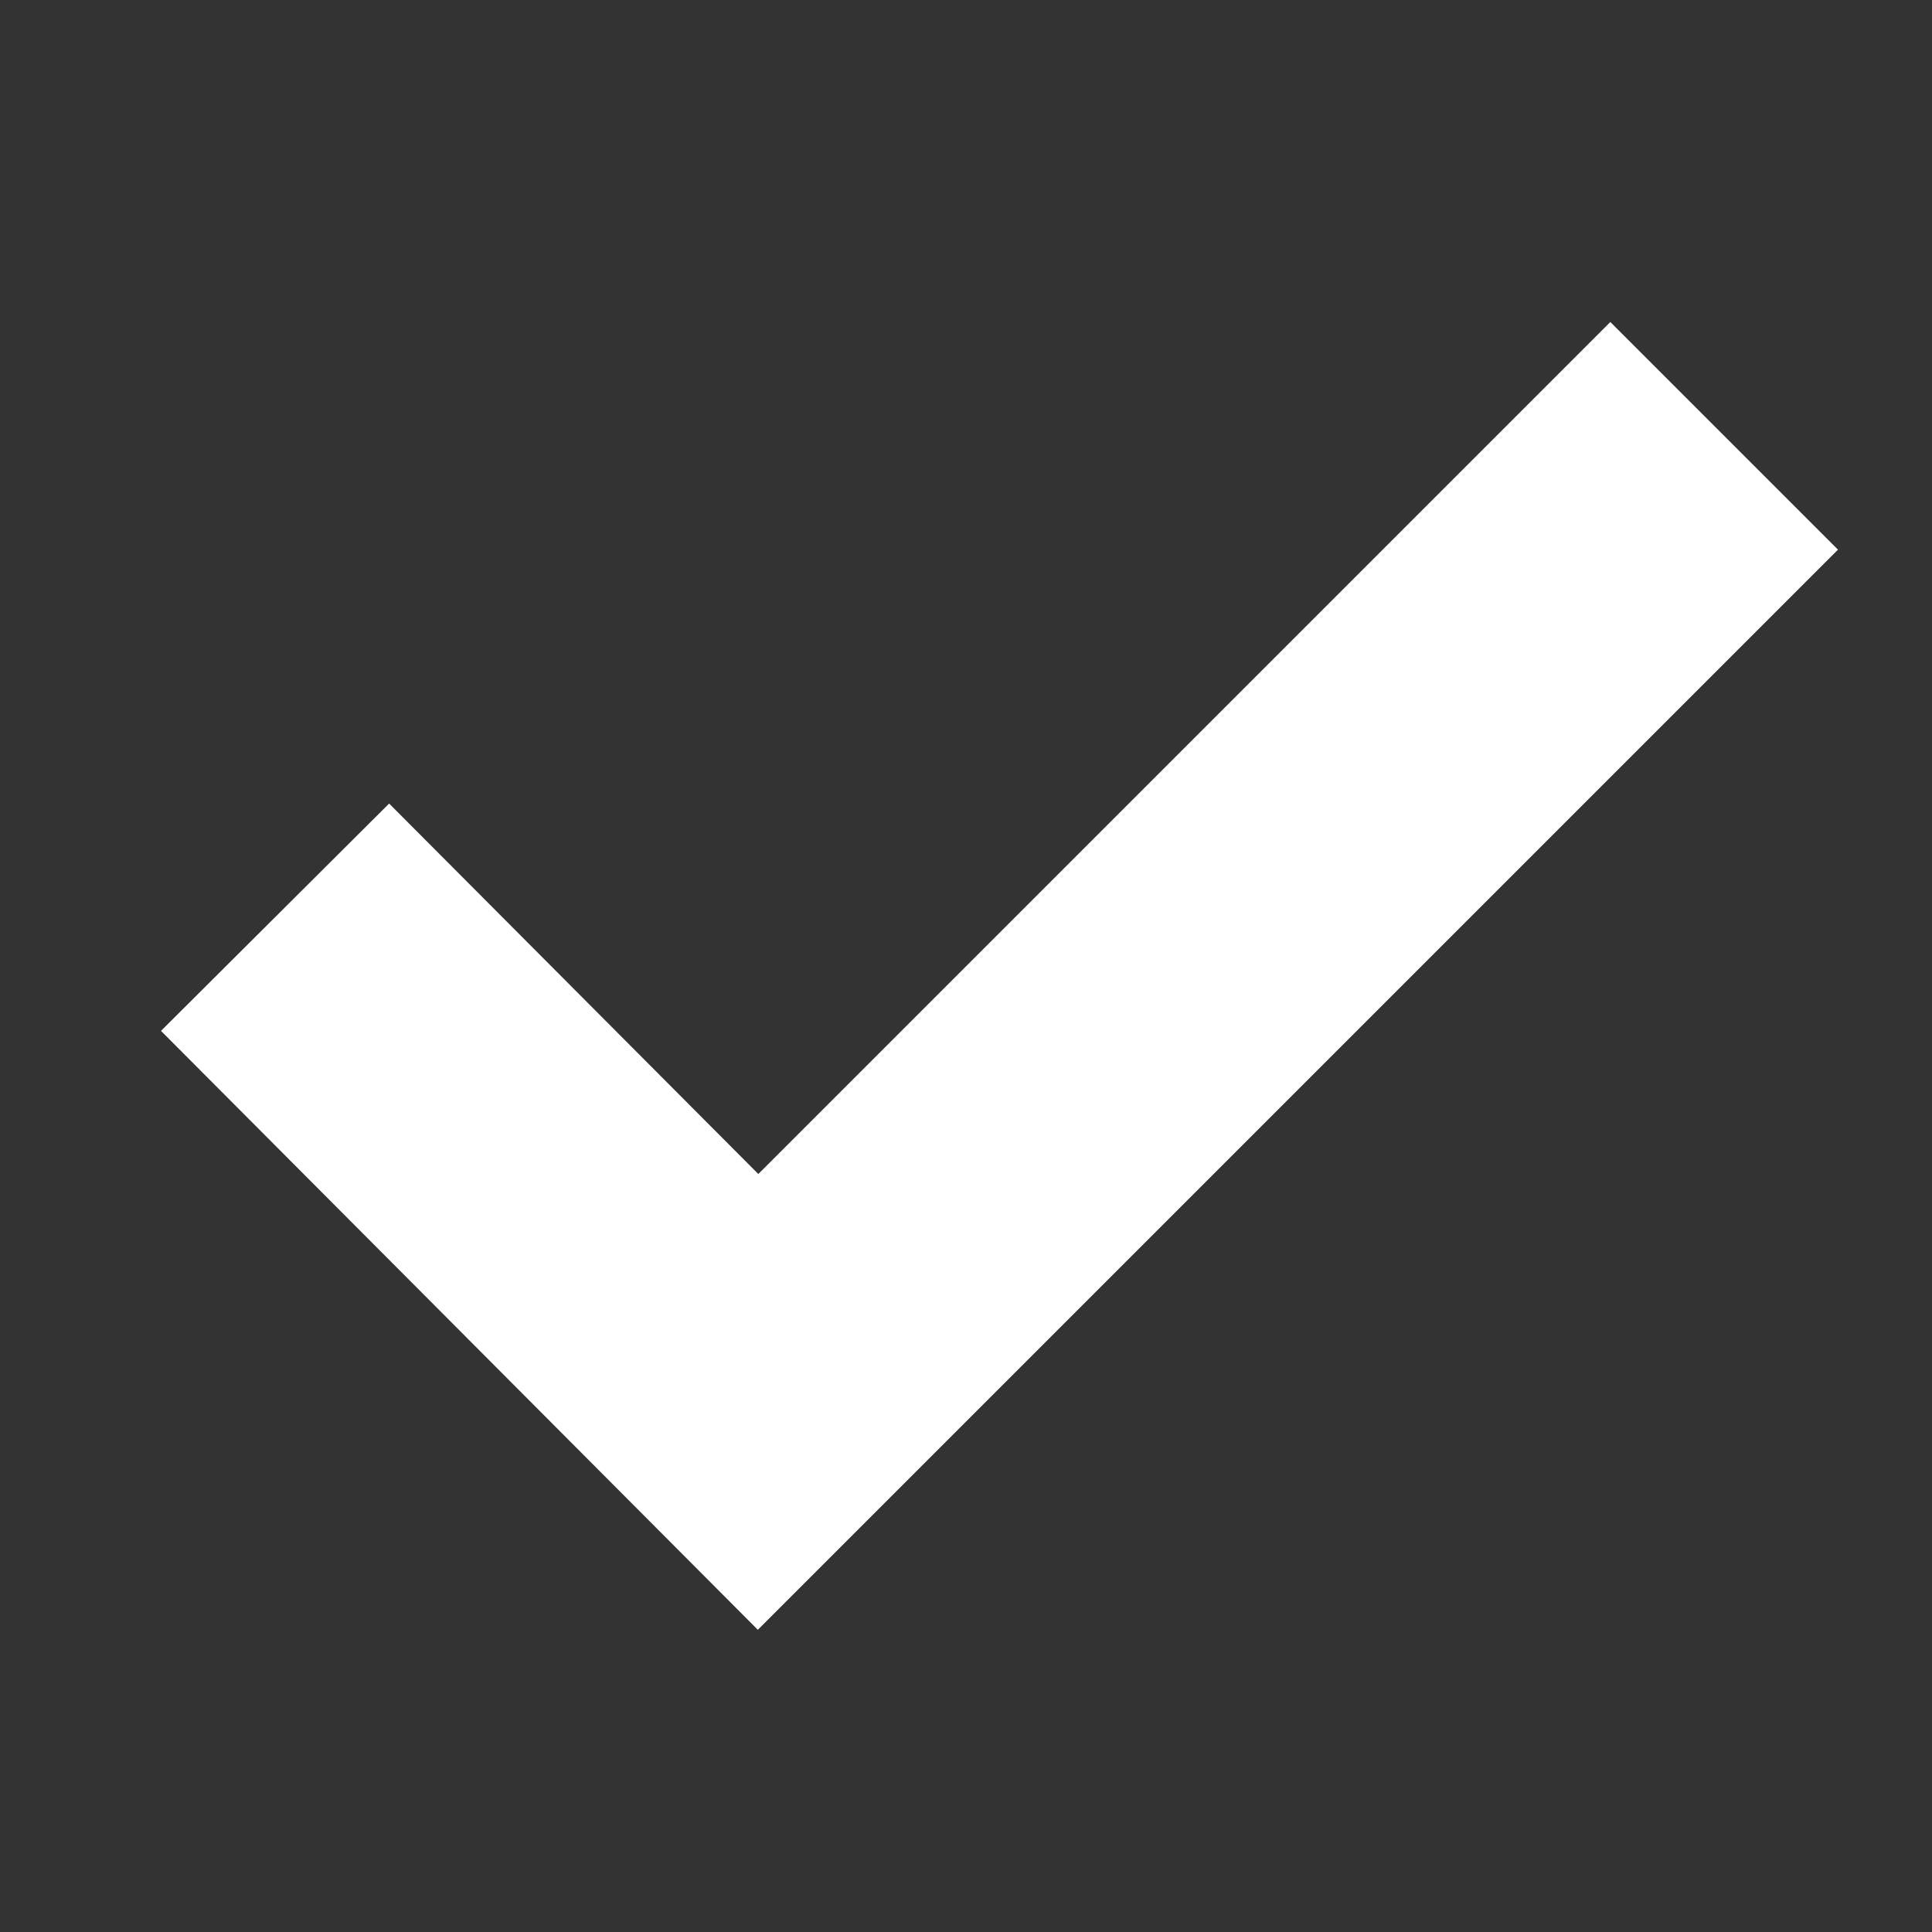 <svg width="12" height="12" viewBox="0 0 12 12" fill="none" xmlns="http://www.w3.org/2000/svg">
<rect x="0" y="0" width="12" height="12" fill="#333333" stroke="none"/>
<path fill-rule="evenodd" clip-rule="evenodd" d="M11.416 3.414L4.707 10.123L1 6.403L2.417 4.991L4.71 7.292L10.002 2L11.416 3.414Z" fill="white"/>
</svg>
